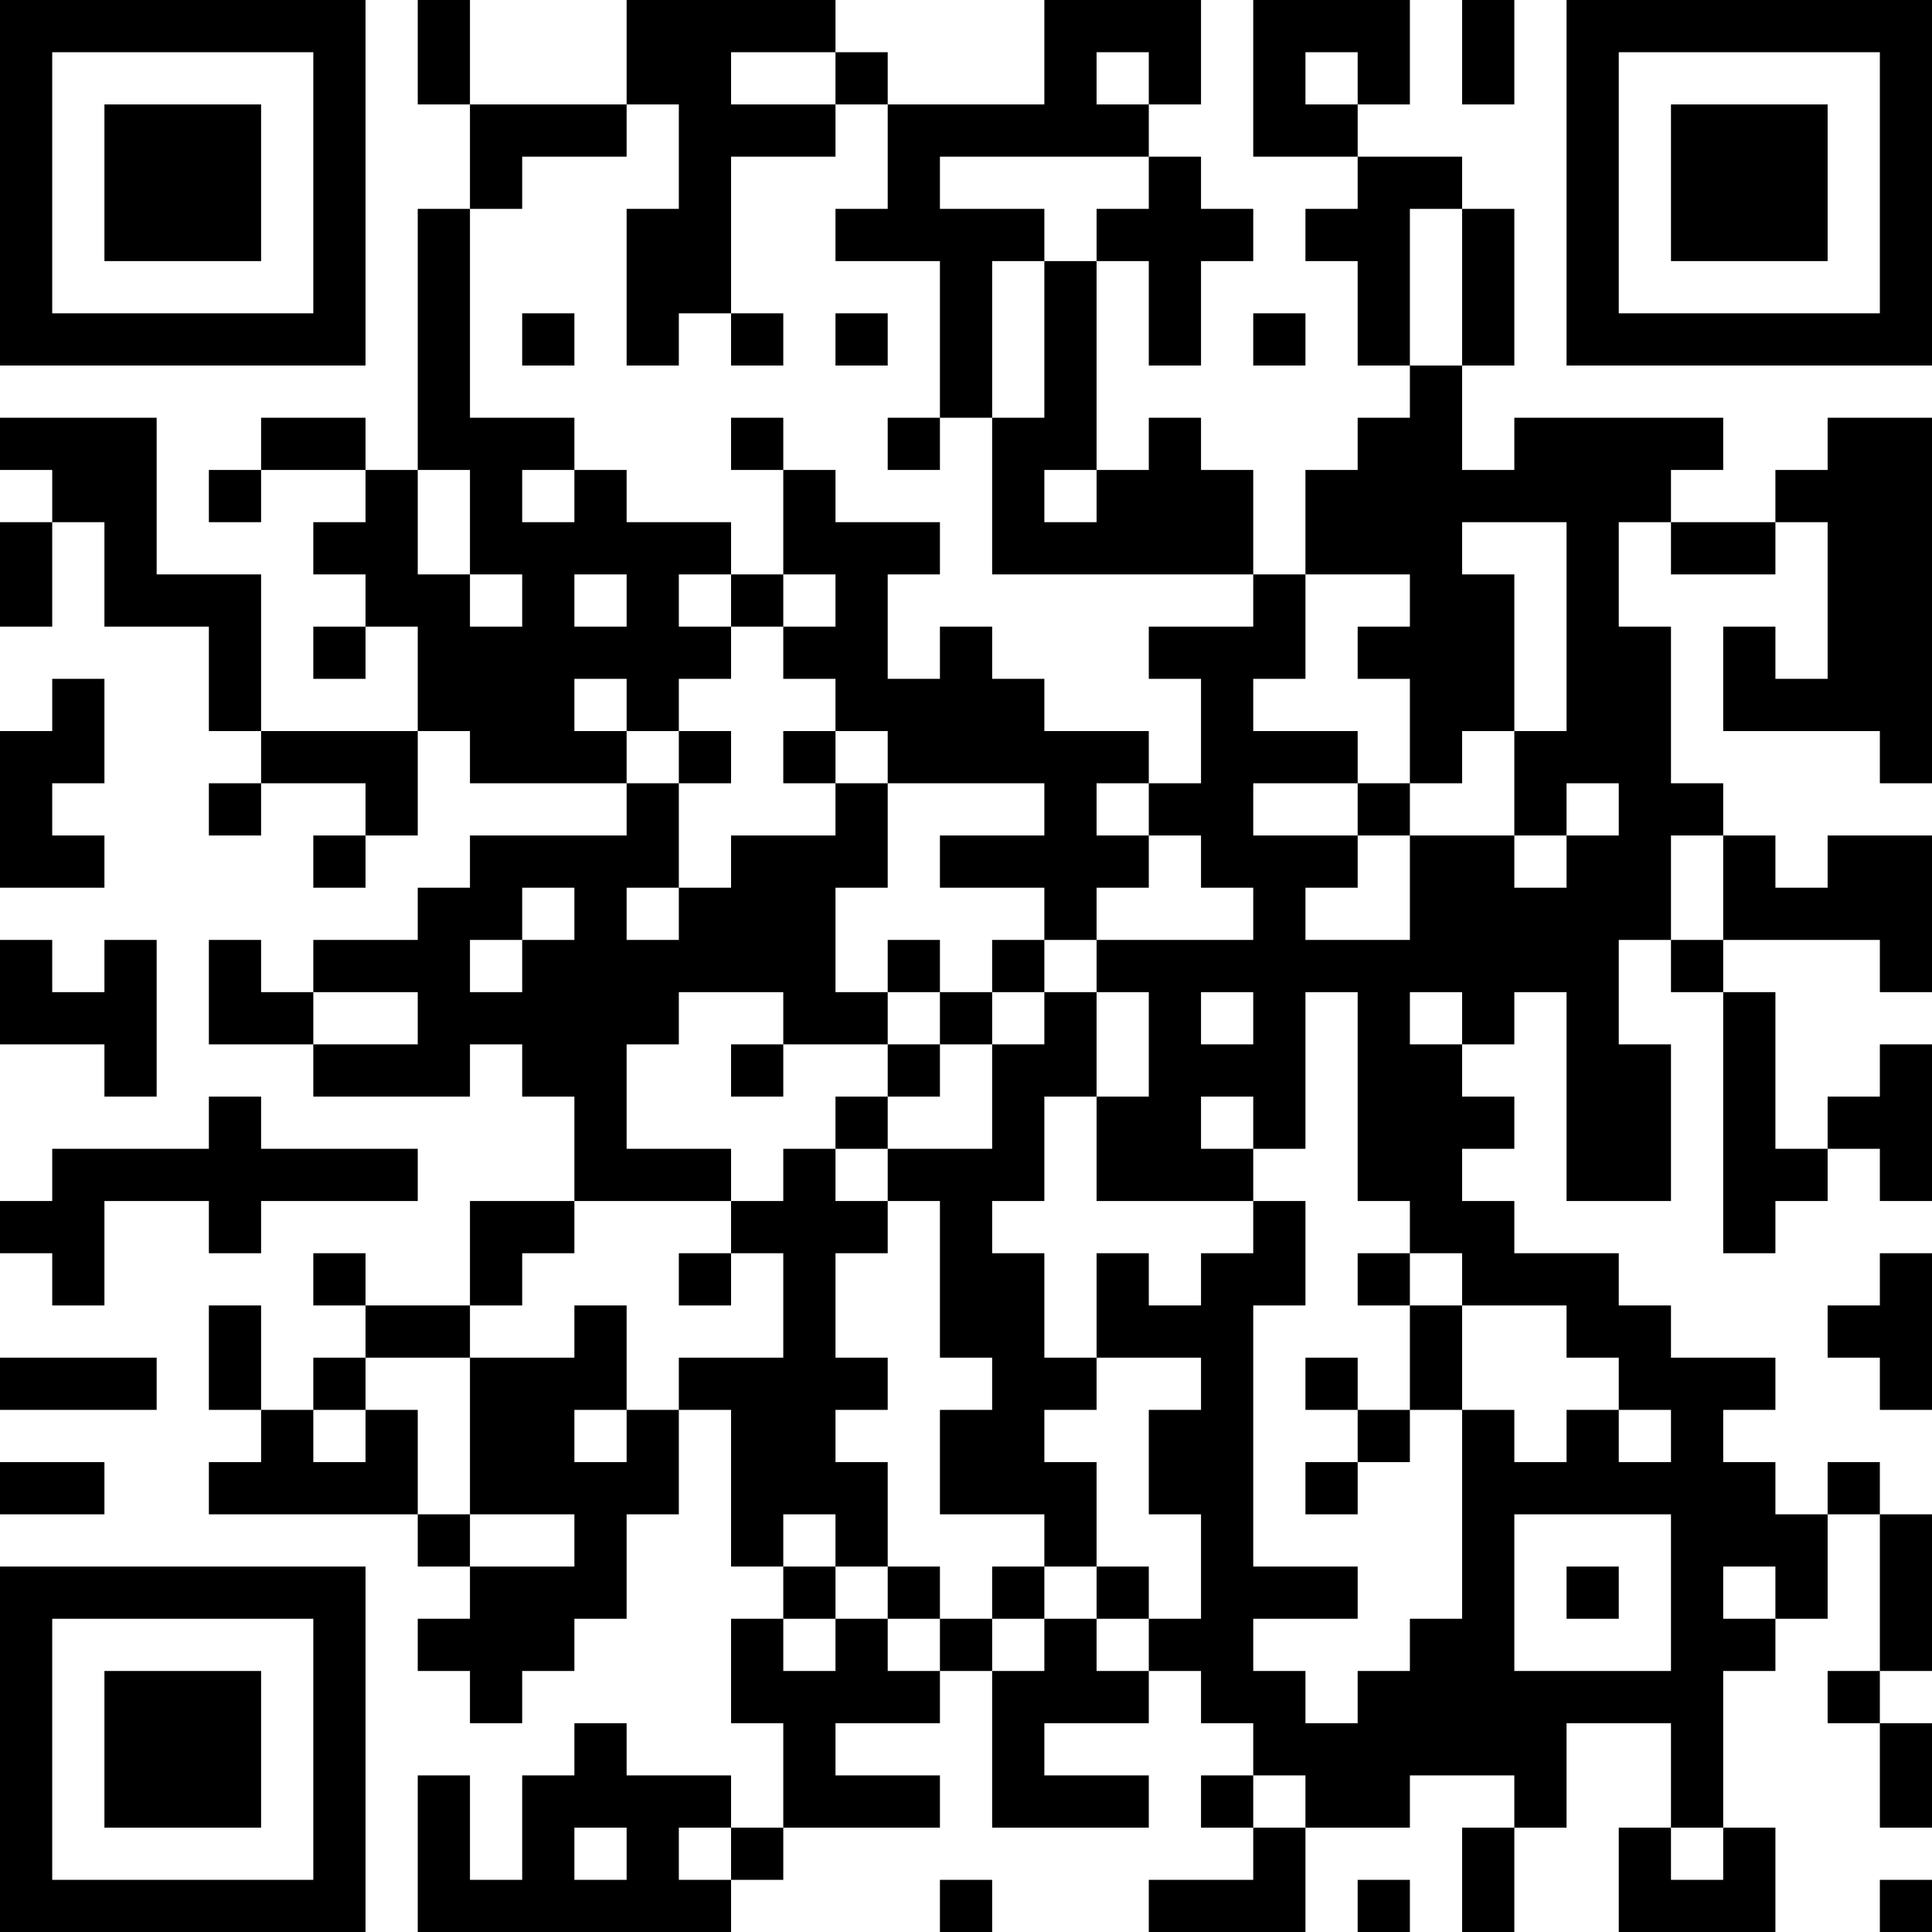 <?xml version="1.0" encoding="UTF-8"?>
<svg xmlns="http://www.w3.org/2000/svg" version="1.1" width="250" height="250" viewBox="0 0 250 250"><rect x="0" y="0" width="250" height="250" fill="#ffffff"/><g transform="scale(6.757)"><g transform="translate(0,0)"><path fill-rule="evenodd" d="M8 0L8 2L9 2L9 4L8 4L8 9L7 9L7 8L5 8L5 9L4 9L4 10L5 10L5 9L7 9L7 10L6 10L6 11L7 11L7 12L6 12L6 13L7 13L7 12L8 12L8 14L5 14L5 11L3 11L3 8L0 8L0 9L1 9L1 10L0 10L0 12L1 12L1 10L2 10L2 12L4 12L4 14L5 14L5 15L4 15L4 16L5 16L5 15L7 15L7 16L6 16L6 17L7 17L7 16L8 16L8 14L9 14L9 15L12 15L12 16L9 16L9 17L8 17L8 18L6 18L6 19L5 19L5 18L4 18L4 20L6 20L6 21L9 21L9 20L10 20L10 21L11 21L11 23L9 23L9 25L7 25L7 24L6 24L6 25L7 25L7 26L6 26L6 27L5 27L5 25L4 25L4 27L5 27L5 28L4 28L4 29L8 29L8 30L9 30L9 31L8 31L8 32L9 32L9 33L10 33L10 32L11 32L11 31L12 31L12 29L13 29L13 27L14 27L14 30L15 30L15 31L14 31L14 33L15 33L15 35L14 35L14 34L12 34L12 33L11 33L11 34L10 34L10 36L9 36L9 34L8 34L8 37L14 37L14 36L15 36L15 35L18 35L18 34L16 34L16 33L18 33L18 32L19 32L19 35L22 35L22 34L20 34L20 33L22 33L22 32L23 32L23 33L24 33L24 34L23 34L23 35L24 35L24 36L22 36L22 37L25 37L25 35L27 35L27 34L29 34L29 35L28 35L28 37L29 37L29 35L30 35L30 33L32 33L32 35L31 35L31 37L34 37L34 35L33 35L33 32L34 32L34 31L35 31L35 29L36 29L36 32L35 32L35 33L36 33L36 35L37 35L37 33L36 33L36 32L37 32L37 29L36 29L36 28L35 28L35 29L34 29L34 28L33 28L33 27L34 27L34 26L32 26L32 25L31 25L31 24L29 24L29 23L28 23L28 22L29 22L29 21L28 21L28 20L29 20L29 19L30 19L30 23L32 23L32 20L31 20L31 18L32 18L32 19L33 19L33 24L34 24L34 23L35 23L35 22L36 22L36 23L37 23L37 20L36 20L36 21L35 21L35 22L34 22L34 19L33 19L33 18L36 18L36 19L37 19L37 16L35 16L35 17L34 17L34 16L33 16L33 15L32 15L32 12L31 12L31 10L32 10L32 11L34 11L34 10L35 10L35 13L34 13L34 12L33 12L33 14L36 14L36 15L37 15L37 8L35 8L35 9L34 9L34 10L32 10L32 9L33 9L33 8L29 8L29 9L28 9L28 7L29 7L29 4L28 4L28 3L26 3L26 2L27 2L27 0L24 0L24 3L26 3L26 4L25 4L25 5L26 5L26 7L27 7L27 8L26 8L26 9L25 9L25 11L24 11L24 9L23 9L23 8L22 8L22 9L21 9L21 5L22 5L22 7L23 7L23 5L24 5L24 4L23 4L23 3L22 3L22 2L23 2L23 0L20 0L20 2L17 2L17 1L16 1L16 0L12 0L12 2L9 2L9 0ZM28 0L28 2L29 2L29 0ZM14 1L14 2L16 2L16 3L14 3L14 6L13 6L13 7L12 7L12 4L13 4L13 2L12 2L12 3L10 3L10 4L9 4L9 8L11 8L11 9L10 9L10 10L11 10L11 9L12 9L12 10L14 10L14 11L13 11L13 12L14 12L14 13L13 13L13 14L12 14L12 13L11 13L11 14L12 14L12 15L13 15L13 17L12 17L12 18L13 18L13 17L14 17L14 16L16 16L16 15L17 15L17 17L16 17L16 19L17 19L17 20L15 20L15 19L13 19L13 20L12 20L12 22L14 22L14 23L11 23L11 24L10 24L10 25L9 25L9 26L7 26L7 27L6 27L6 28L7 28L7 27L8 27L8 29L9 29L9 30L11 30L11 29L9 29L9 26L11 26L11 25L12 25L12 27L11 27L11 28L12 28L12 27L13 27L13 26L15 26L15 24L14 24L14 23L15 23L15 22L16 22L16 23L17 23L17 24L16 24L16 26L17 26L17 27L16 27L16 28L17 28L17 30L16 30L16 29L15 29L15 30L16 30L16 31L15 31L15 32L16 32L16 31L17 31L17 32L18 32L18 31L19 31L19 32L20 32L20 31L21 31L21 32L22 32L22 31L23 31L23 29L22 29L22 27L23 27L23 26L21 26L21 24L22 24L22 25L23 25L23 24L24 24L24 23L25 23L25 25L24 25L24 30L26 30L26 31L24 31L24 32L25 32L25 33L26 33L26 32L27 32L27 31L28 31L28 27L29 27L29 28L30 28L30 27L31 27L31 28L32 28L32 27L31 27L31 26L30 26L30 25L28 25L28 24L27 24L27 23L26 23L26 19L25 19L25 22L24 22L24 21L23 21L23 22L24 22L24 23L21 23L21 21L22 21L22 19L21 19L21 18L24 18L24 17L23 17L23 16L22 16L22 15L23 15L23 13L22 13L22 12L24 12L24 11L19 11L19 8L20 8L20 5L21 5L21 4L22 4L22 3L18 3L18 4L20 4L20 5L19 5L19 8L18 8L18 5L16 5L16 4L17 4L17 2L16 2L16 1ZM21 1L21 2L22 2L22 1ZM25 1L25 2L26 2L26 1ZM27 4L27 7L28 7L28 4ZM10 6L10 7L11 7L11 6ZM14 6L14 7L15 7L15 6ZM16 6L16 7L17 7L17 6ZM24 6L24 7L25 7L25 6ZM14 8L14 9L15 9L15 11L14 11L14 12L15 12L15 13L16 13L16 14L15 14L15 15L16 15L16 14L17 14L17 15L20 15L20 16L18 16L18 17L20 17L20 18L19 18L19 19L18 19L18 18L17 18L17 19L18 19L18 20L17 20L17 21L16 21L16 22L17 22L17 23L18 23L18 26L19 26L19 27L18 27L18 29L20 29L20 30L19 30L19 31L20 31L20 30L21 30L21 31L22 31L22 30L21 30L21 28L20 28L20 27L21 27L21 26L20 26L20 24L19 24L19 23L20 23L20 21L21 21L21 19L20 19L20 18L21 18L21 17L22 17L22 16L21 16L21 15L22 15L22 14L20 14L20 13L19 13L19 12L18 12L18 13L17 13L17 11L18 11L18 10L16 10L16 9L15 9L15 8ZM17 8L17 9L18 9L18 8ZM8 9L8 11L9 11L9 12L10 12L10 11L9 11L9 9ZM20 9L20 10L21 10L21 9ZM28 10L28 11L29 11L29 14L28 14L28 15L27 15L27 13L26 13L26 12L27 12L27 11L25 11L25 13L24 13L24 14L26 14L26 15L24 15L24 16L26 16L26 17L25 17L25 18L27 18L27 16L29 16L29 17L30 17L30 16L31 16L31 15L30 15L30 16L29 16L29 14L30 14L30 10ZM11 11L11 12L12 12L12 11ZM15 11L15 12L16 12L16 11ZM1 13L1 14L0 14L0 17L2 17L2 16L1 16L1 15L2 15L2 13ZM13 14L13 15L14 15L14 14ZM26 15L26 16L27 16L27 15ZM32 16L32 18L33 18L33 16ZM10 17L10 18L9 18L9 19L10 19L10 18L11 18L11 17ZM0 18L0 20L2 20L2 21L3 21L3 18L2 18L2 19L1 19L1 18ZM6 19L6 20L8 20L8 19ZM19 19L19 20L18 20L18 21L17 21L17 22L19 22L19 20L20 20L20 19ZM23 19L23 20L24 20L24 19ZM27 19L27 20L28 20L28 19ZM14 20L14 21L15 21L15 20ZM4 21L4 22L1 22L1 23L0 23L0 24L1 24L1 25L2 25L2 23L4 23L4 24L5 24L5 23L8 23L8 22L5 22L5 21ZM13 24L13 25L14 25L14 24ZM26 24L26 25L27 25L27 27L26 27L26 26L25 26L25 27L26 27L26 28L25 28L25 29L26 29L26 28L27 28L27 27L28 27L28 25L27 25L27 24ZM36 24L36 25L35 25L35 26L36 26L36 27L37 27L37 24ZM0 26L0 27L3 27L3 26ZM0 28L0 29L2 29L2 28ZM29 29L29 32L32 32L32 29ZM17 30L17 31L18 31L18 30ZM30 30L30 31L31 31L31 30ZM33 30L33 31L34 31L34 30ZM24 34L24 35L25 35L25 34ZM11 35L11 36L12 36L12 35ZM13 35L13 36L14 36L14 35ZM32 35L32 36L33 36L33 35ZM18 36L18 37L19 37L19 36ZM26 36L26 37L27 37L27 36ZM36 36L36 37L37 37L37 36ZM0 0L0 7L7 7L7 0ZM1 1L1 6L6 6L6 1ZM2 2L2 5L5 5L5 2ZM30 0L30 7L37 7L37 0ZM31 1L31 6L36 6L36 1ZM32 2L32 5L35 5L35 2ZM0 30L0 37L7 37L7 30ZM1 31L1 36L6 36L6 31ZM2 32L2 35L5 35L5 32Z" fill="#000000"/></g></g></svg>
